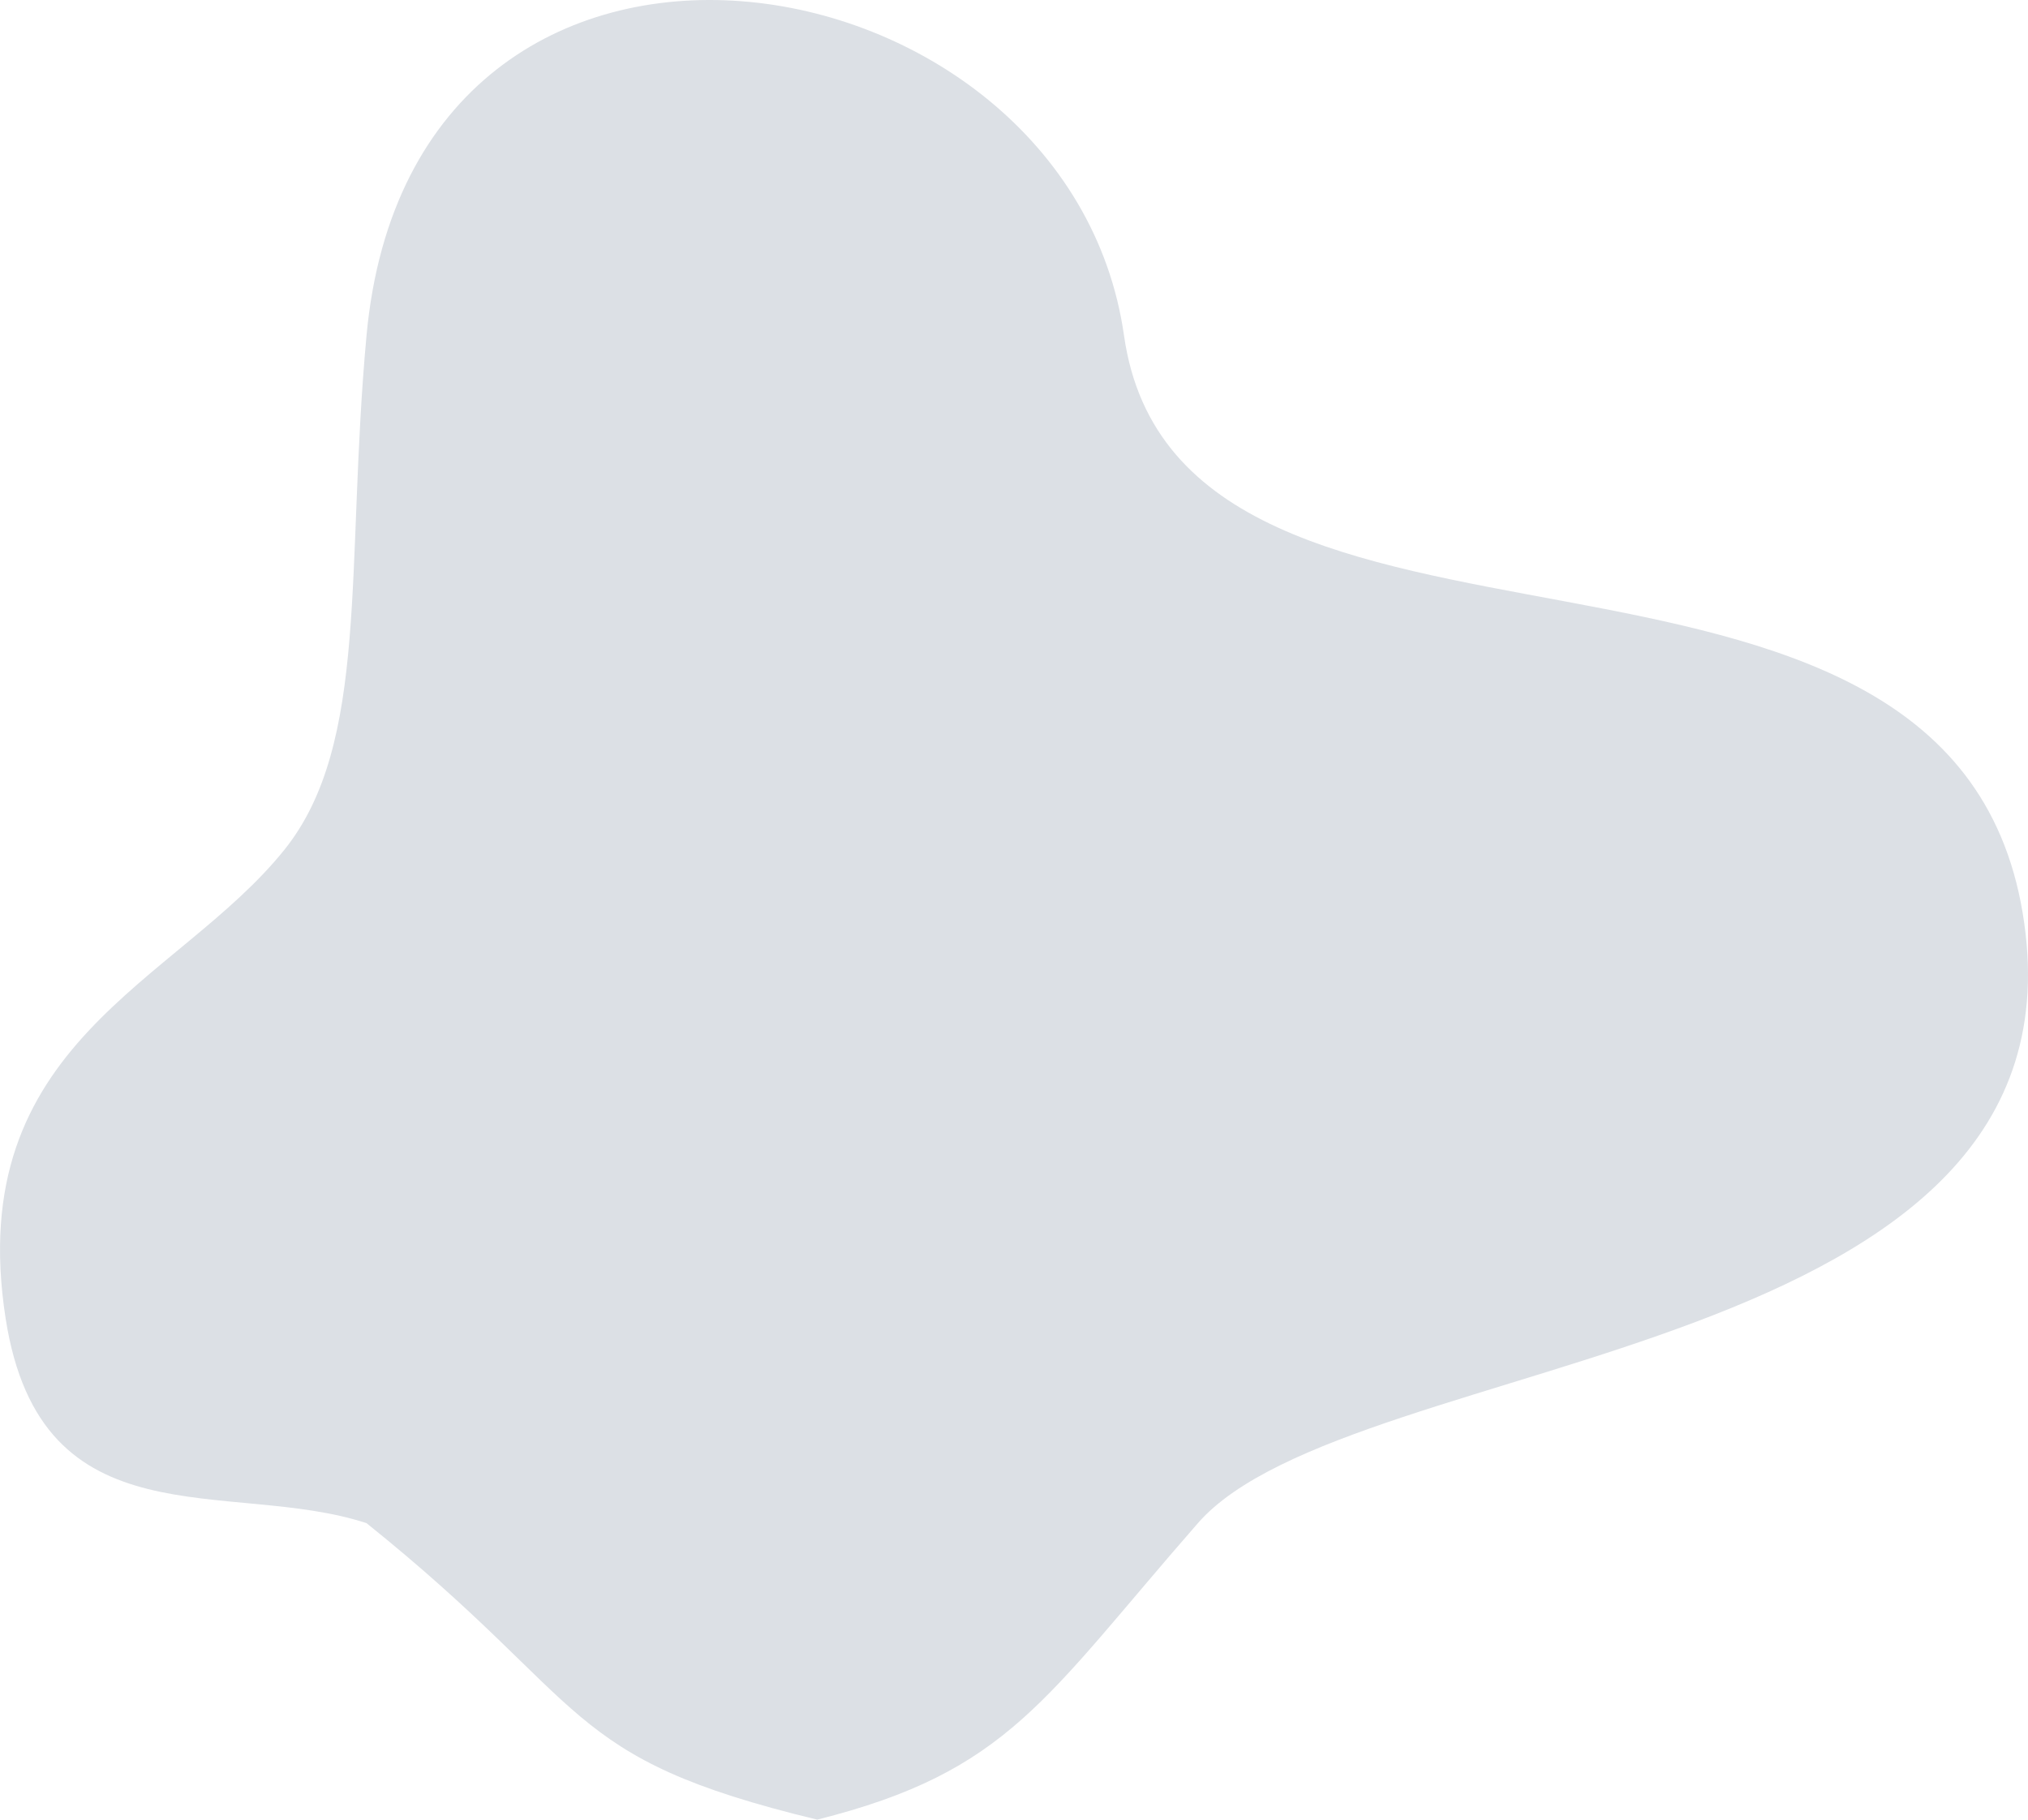 <svg xmlns="http://www.w3.org/2000/svg" width="108.499" height="97.369" viewBox="0 0 108.499 97.369">
  <path id="Path_1" data-name="Path 1" d="M914.625,2380.07c-2.3-14.777,9.176-17.927,14.918-25.09,4.56-5.688,3.254-15.22,4.389-27.508,2.473-26.771,37.543-20.937,40.527,0s44.063,6.721,48.08,30.908-35.912,23.24-44.127,32.639-10.107,13.293-20.367,15.865c-13.828-3.334-11.926-6.082-24.113-15.865C926.595,2388.619,916.516,2392.2,914.625,2380.07Z" transform="translate(-914.323 -2309.515)" fill="#dce0e5"/>
</svg>
